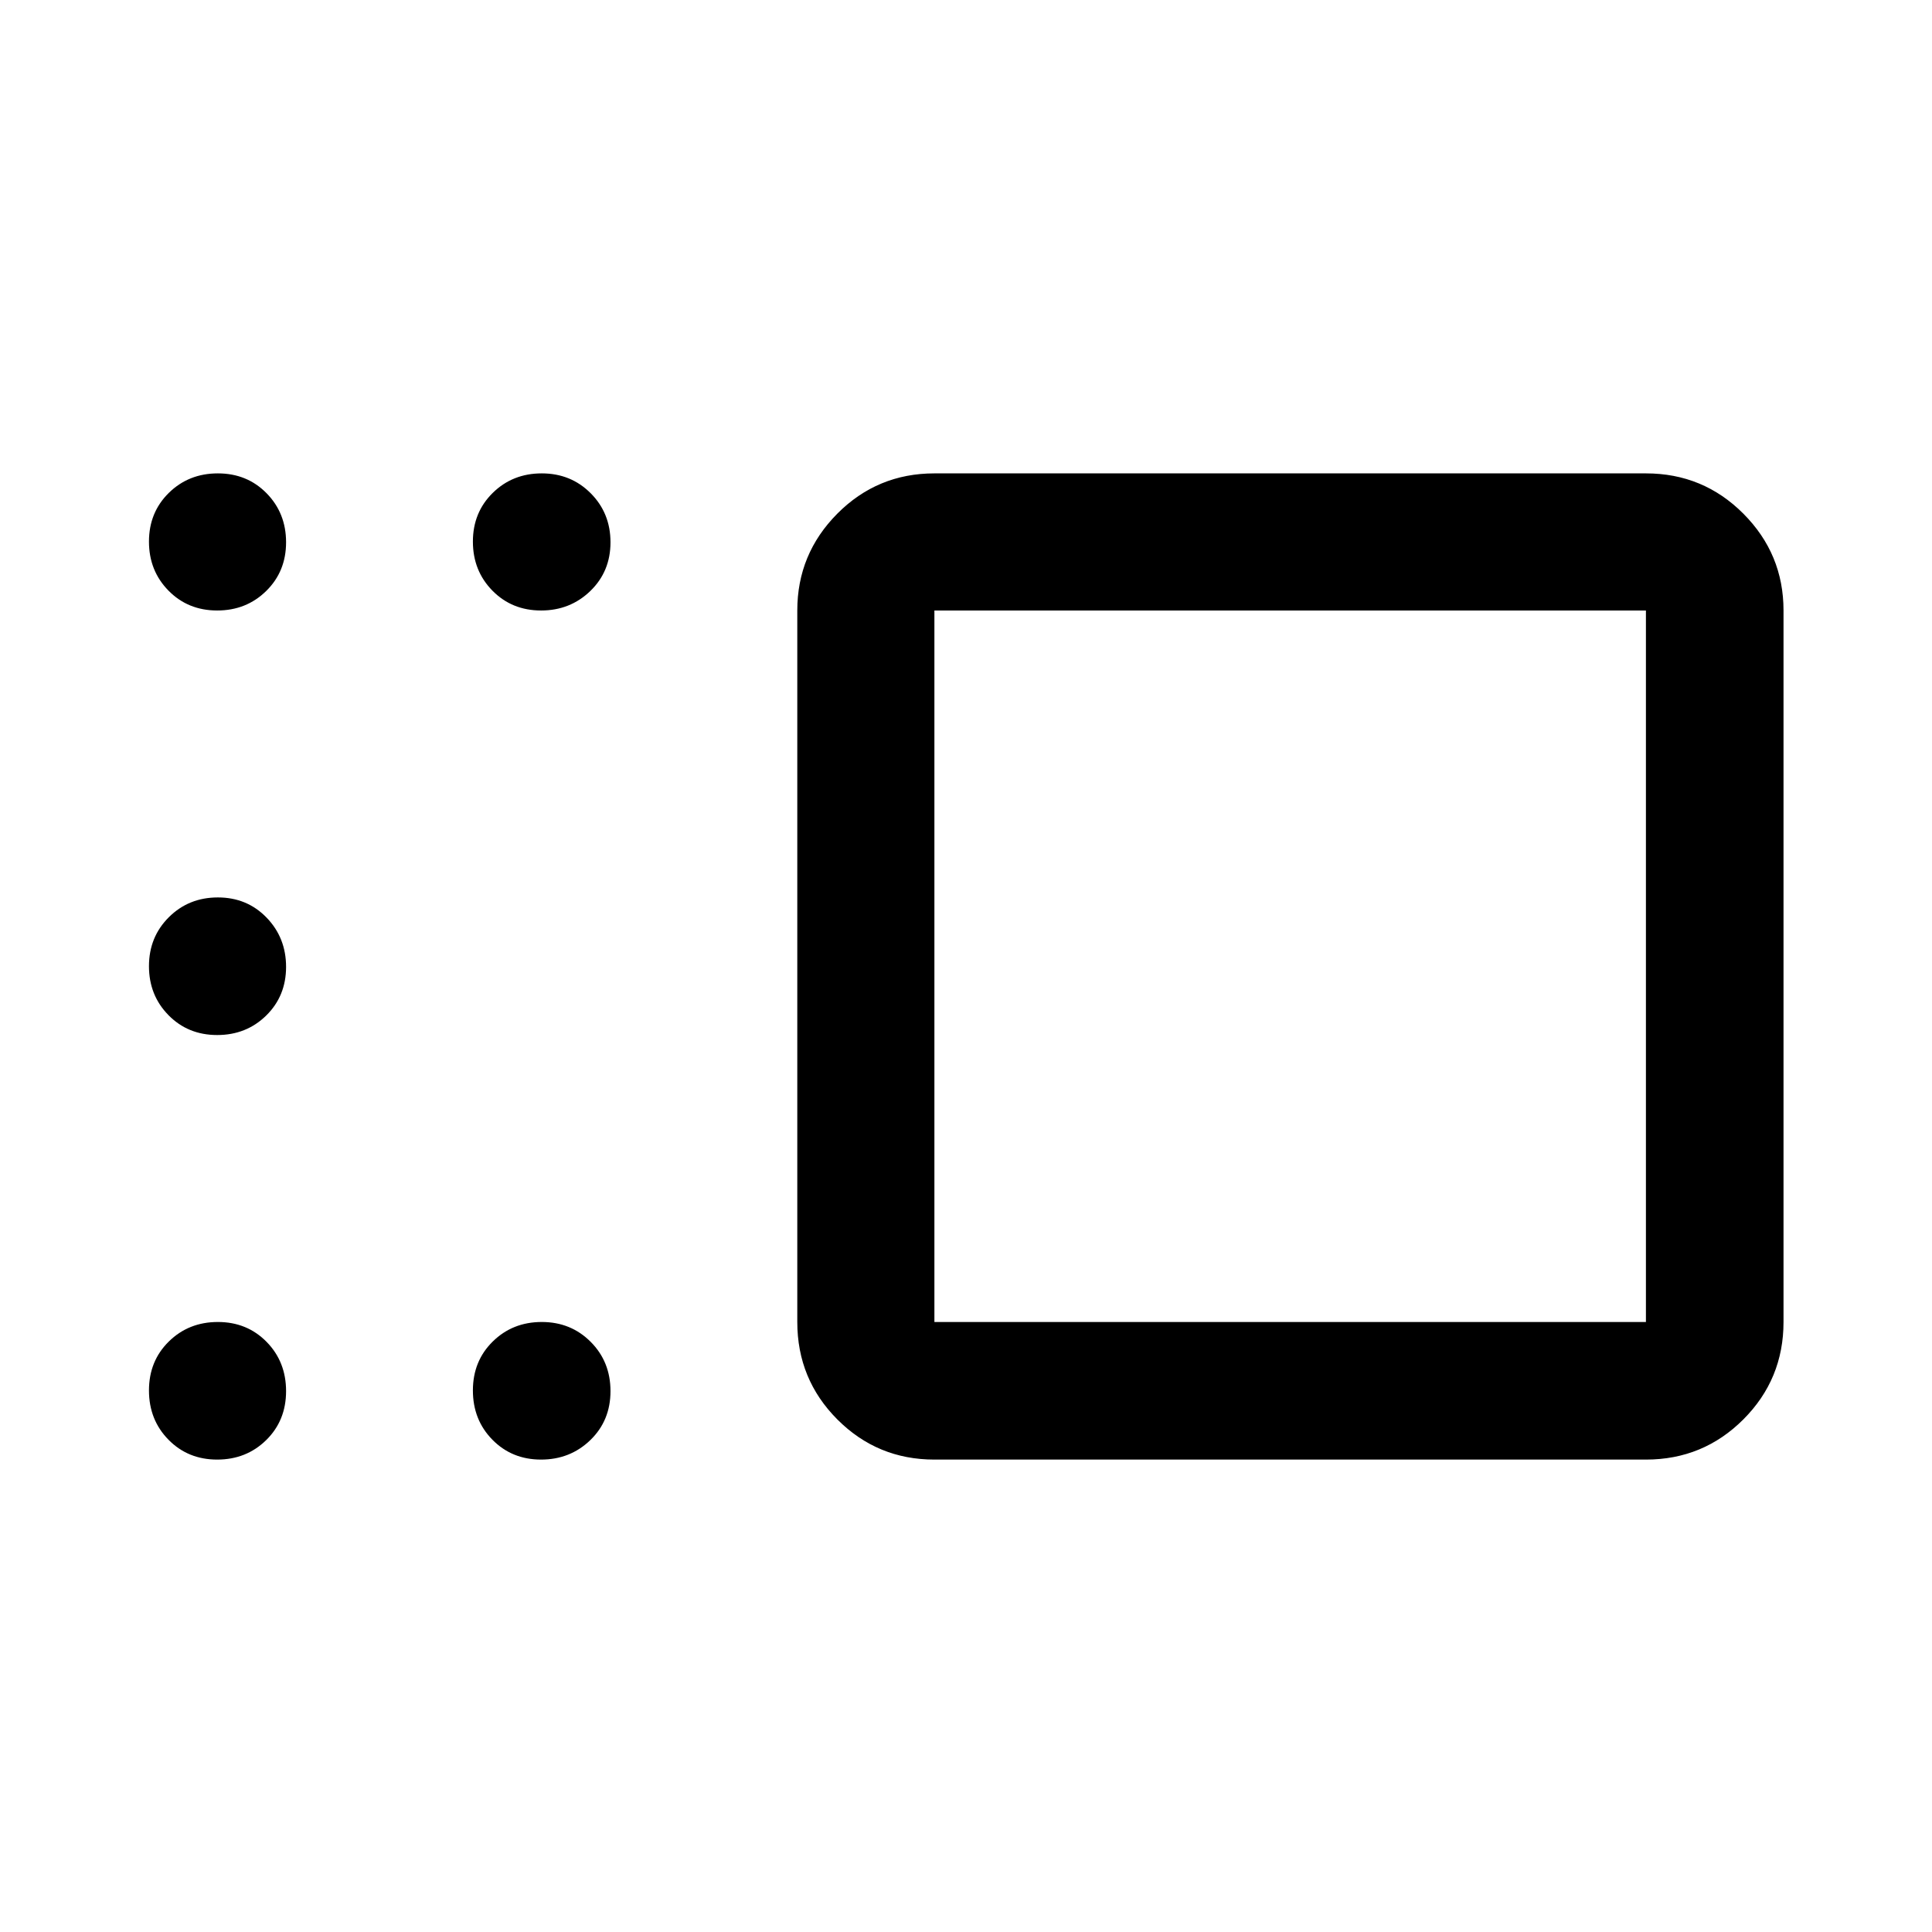 <svg xmlns="http://www.w3.org/2000/svg" width="48" height="48" viewBox="0 -960 960 960"><path d="M464.3-234.74q-28.34 0-48.24-19.96-19.89-19.96-19.89-48.41v-353.54q0-28.1 19.89-48.12 19.9-20.01 48.24-20.01h353.55q28.45 0 48.41 20.01 19.96 20.02 19.96 48.12v353.54q0 28.45-19.96 48.41-19.96 19.96-48.41 19.96H464.3Zm0-421.91v353.54h353.55v-353.54H464.3Zm-195.45 0q-14.48 0-24.18-9.87-9.69-9.87-9.69-24.37 0-14.5 9.87-24.2 9.87-9.69 24.35-9.69 14.48 0 24.31 9.87 9.84 9.87 9.84 24.37 0 14.5-10.01 24.19-10.02 9.7-24.49 9.7Zm-160.94 0q-14.5 0-24.19-9.87-9.7-9.87-9.7-24.37 0-14.5 9.87-24.2 9.87-9.69 24.37-9.69 14.5 0 24.2 9.87 9.69 9.87 9.69 24.37 0 14.5-9.87 24.19-9.87 9.7-24.37 9.7Zm0 210.95q-14.5 0-24.19-9.87-9.7-9.87-9.7-24.35 0-14.47 9.87-24.31 9.87-9.84 24.37-9.84 14.5 0 24.2 10.02 9.69 10.01 9.69 24.49 0 14.47-9.87 24.17-9.87 9.69-24.37 9.69Zm0 210.96q-14.5 0-24.19-9.87-9.7-9.87-9.7-24.49t9.87-24.31q9.87-9.7 24.37-9.7 14.5 0 24.2 9.87 9.69 9.87 9.69 24.49t-9.87 24.32q-9.87 9.69-24.37 9.69Zm160.94 0q-14.48 0-24.18-9.87-9.69-9.87-9.69-24.49t9.87-24.31q9.87-9.7 24.35-9.7 14.48 0 24.31 9.87 9.84 9.87 9.84 24.49t-10.01 24.32q-10.02 9.69-24.49 9.69ZM641.2-479.76Z"/></svg>